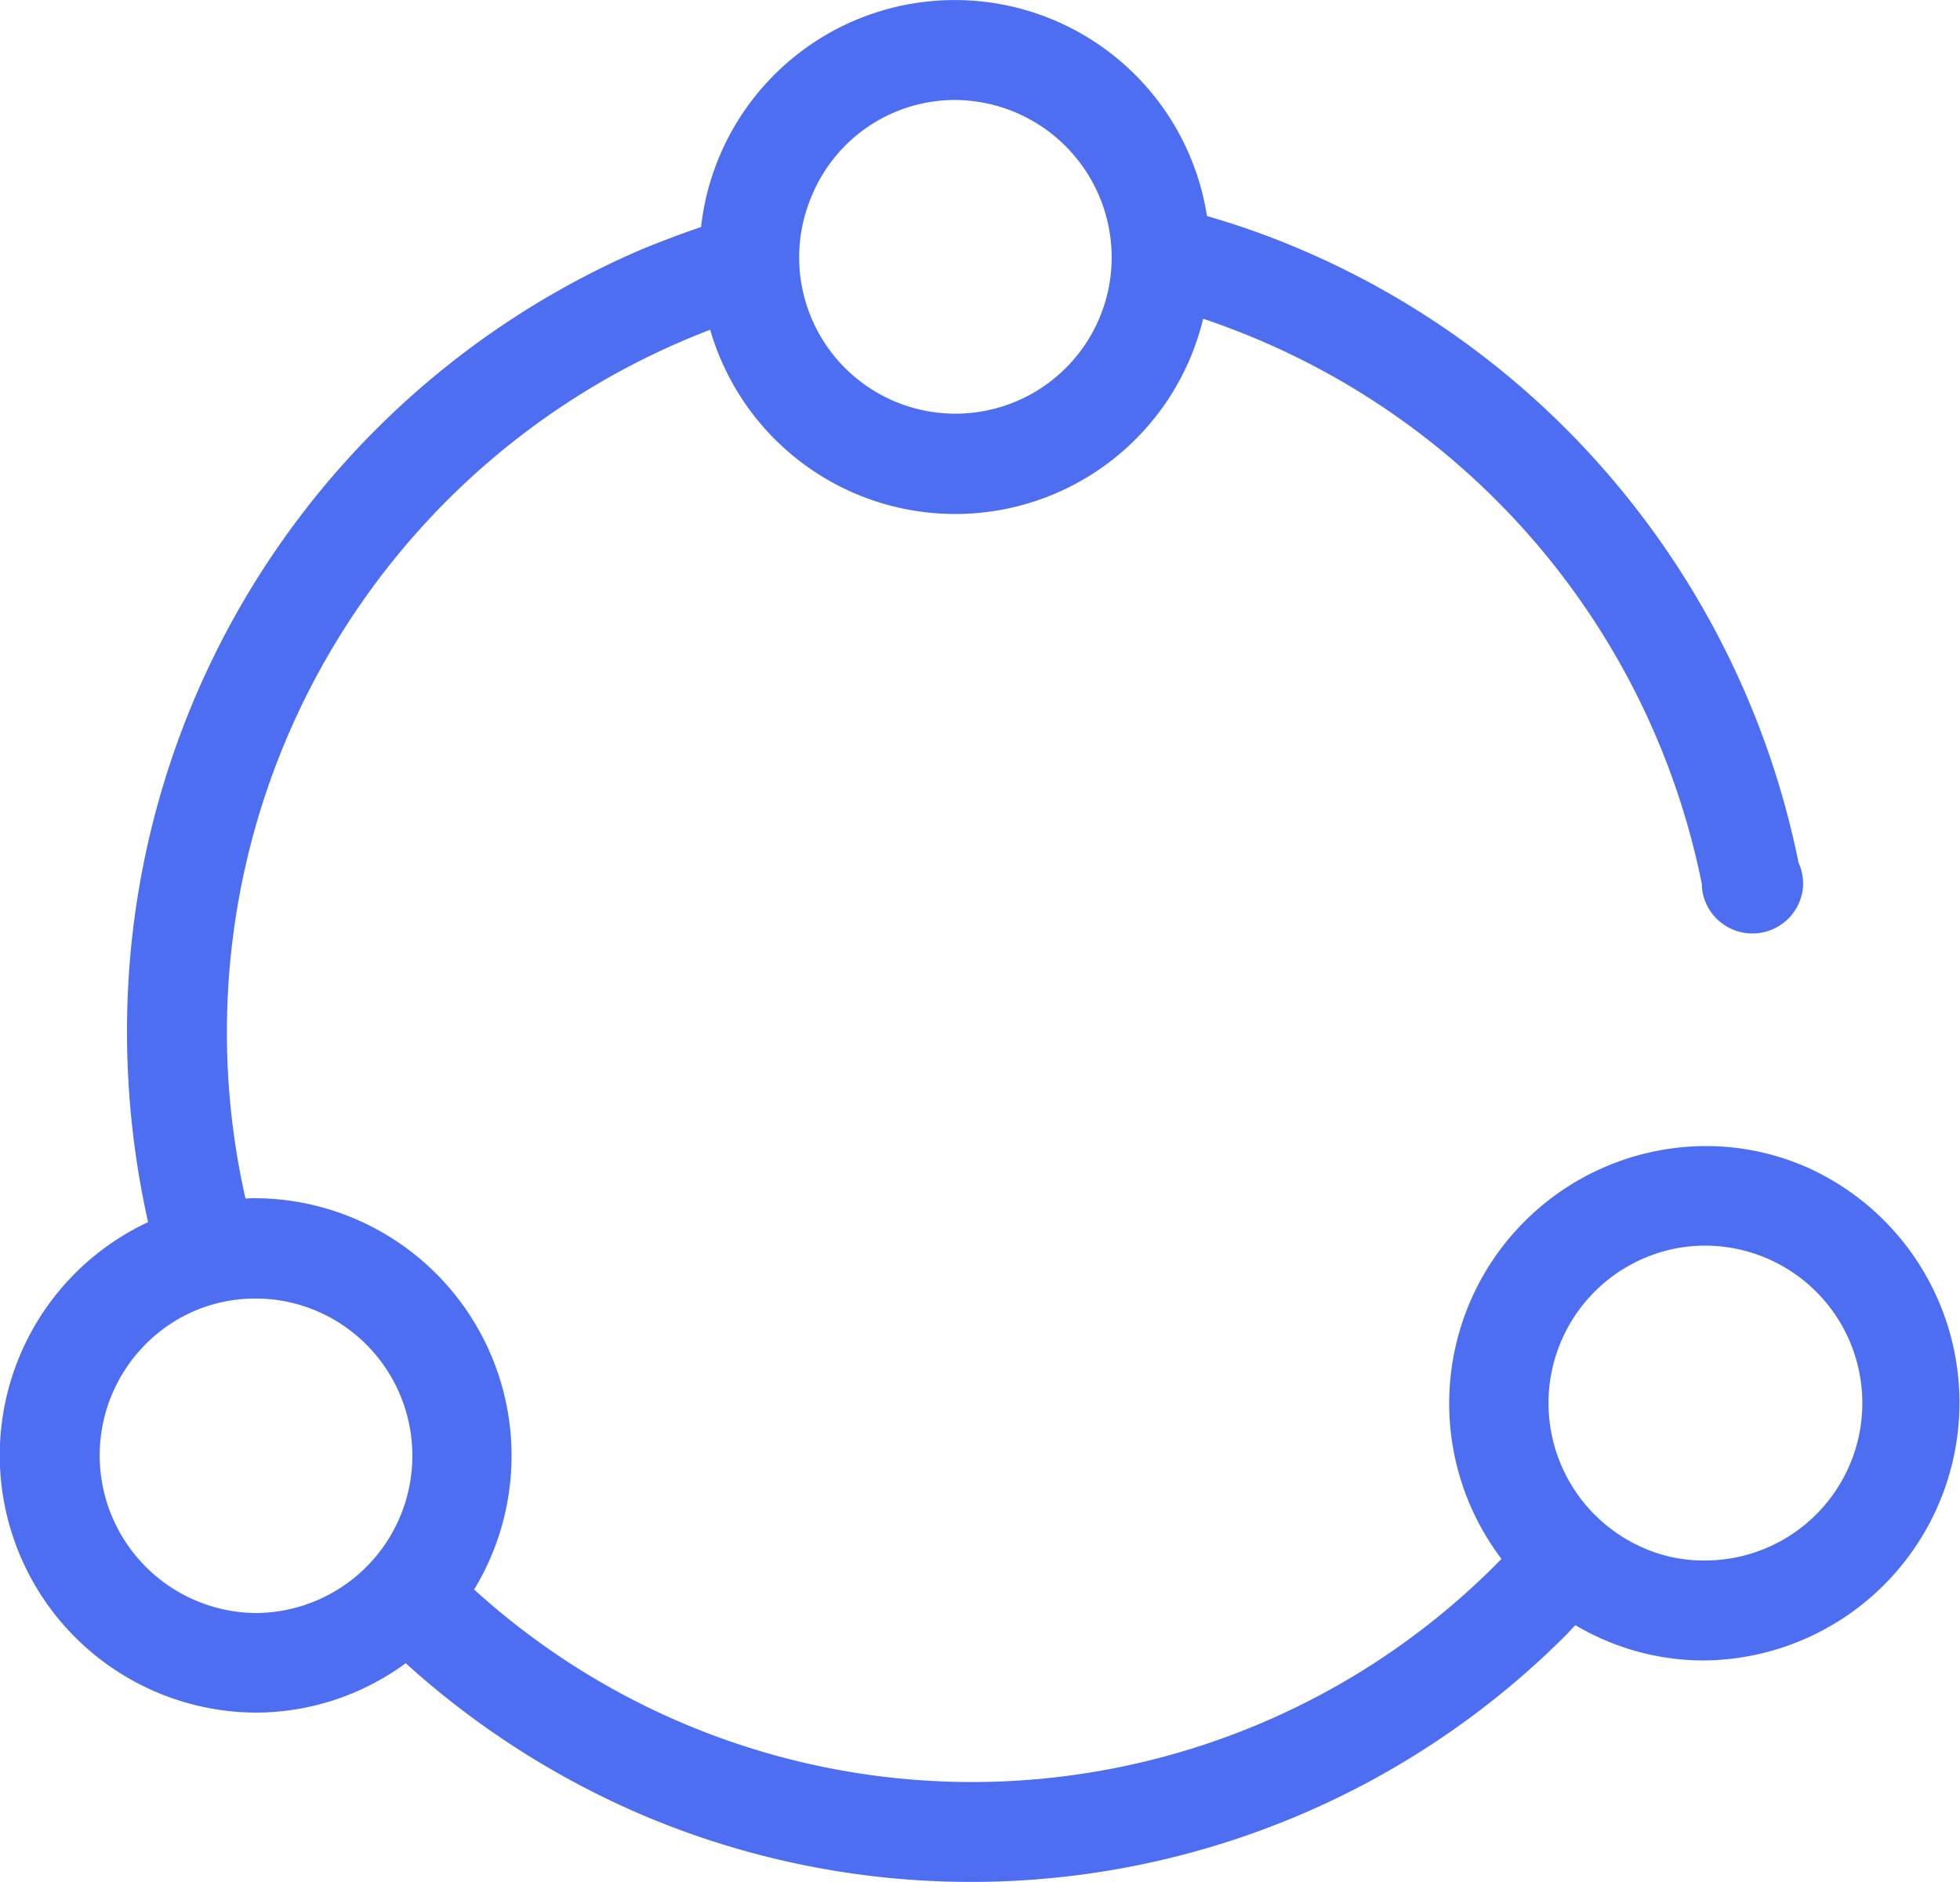 <svg xmlns="http://www.w3.org/2000/svg" xmlns:xlink="http://www.w3.org/1999/xlink" width="50" height="48" viewBox="0 0 50 48">
  <defs>
    <style>
      .cls-1 {
        fill: #4e6ef2;
        fill-rule: evenodd;
        filter: url(#filter);
      }
    </style>
    <filter id="filter" x="485" y="2163" width="50" height="48" filterUnits="userSpaceOnUse">
      <feFlood result="flood" flood-color="#fff"/>
      <feComposite result="composite" operator="in" in2="SourceGraphic"/>
      <feBlend result="blend" in2="SourceGraphic"/>
    </filter>
  </defs>
  <path id="形状_58" data-name="形状 58" class="cls-1" d="M531.046,2192.75a6.417,6.417,0,0,0-2.48-.52h-0.082a6.564,6.564,0,0,0-5.181,10.53,18.879,18.879,0,0,1-26.208.78,6.569,6.569,0,0,0-5.56-9.98,2.41,2.41,0,0,0-.272.01,19.184,19.184,0,0,1,11.854-22.16,6.507,6.507,0,0,0,12.576-.28,19.192,19.192,0,0,1,12.722,14.42,1.2,1.2,0,0,0,.082.43,1.295,1.295,0,0,0,2.5-.38v-0.07a1.218,1.218,0,0,0-.114-0.52,21.77,21.77,0,0,0-5.883-11.02,21.463,21.463,0,0,0-6.845-4.64,20.483,20.483,0,0,0-2.365-.84,6.512,6.512,0,0,0-12.906.28c-0.5.17-1,.36-1.492,0.56a21.688,21.688,0,0,0-13.152,19.97,22.142,22.142,0,0,0,.538,4.85,6.564,6.564,0,0,0,2.732,12.51,6.479,6.479,0,0,0,3.84-1.26,21.684,21.684,0,0,0,6.035,3.87A21.441,21.441,0,0,0,525,2204.65c0.063-.07.126-0.14,0.189-0.2a6.433,6.433,0,0,0,3.284.9,6.576,6.576,0,0,0,2.574-12.6h0Zm-21.679-27.2a4.018,4.018,0,0,1,3.992,4.01,3.986,3.986,0,1,1-7.673-1.51,3.954,3.954,0,0,1,3.681-2.5h0Zm-17.839,38.59a4.02,4.02,0,0,1-2.011-7.48,3.917,3.917,0,0,1,2.011-.54,4.107,4.107,0,0,1,.5.03,4.012,4.012,0,0,1-.5,7.99h0Zm36.956-1.34a3.808,3.808,0,0,1-1.581-.33,4.026,4.026,0,0,1-2.4-3.69,4.018,4.018,0,0,1,3.5-3.98,4.094,4.094,0,0,1,.494-0.03,4.015,4.015,0,0,1-.007,8.03h0Zm0,0" transform="translate(-485 -2163)"/>
</svg>
